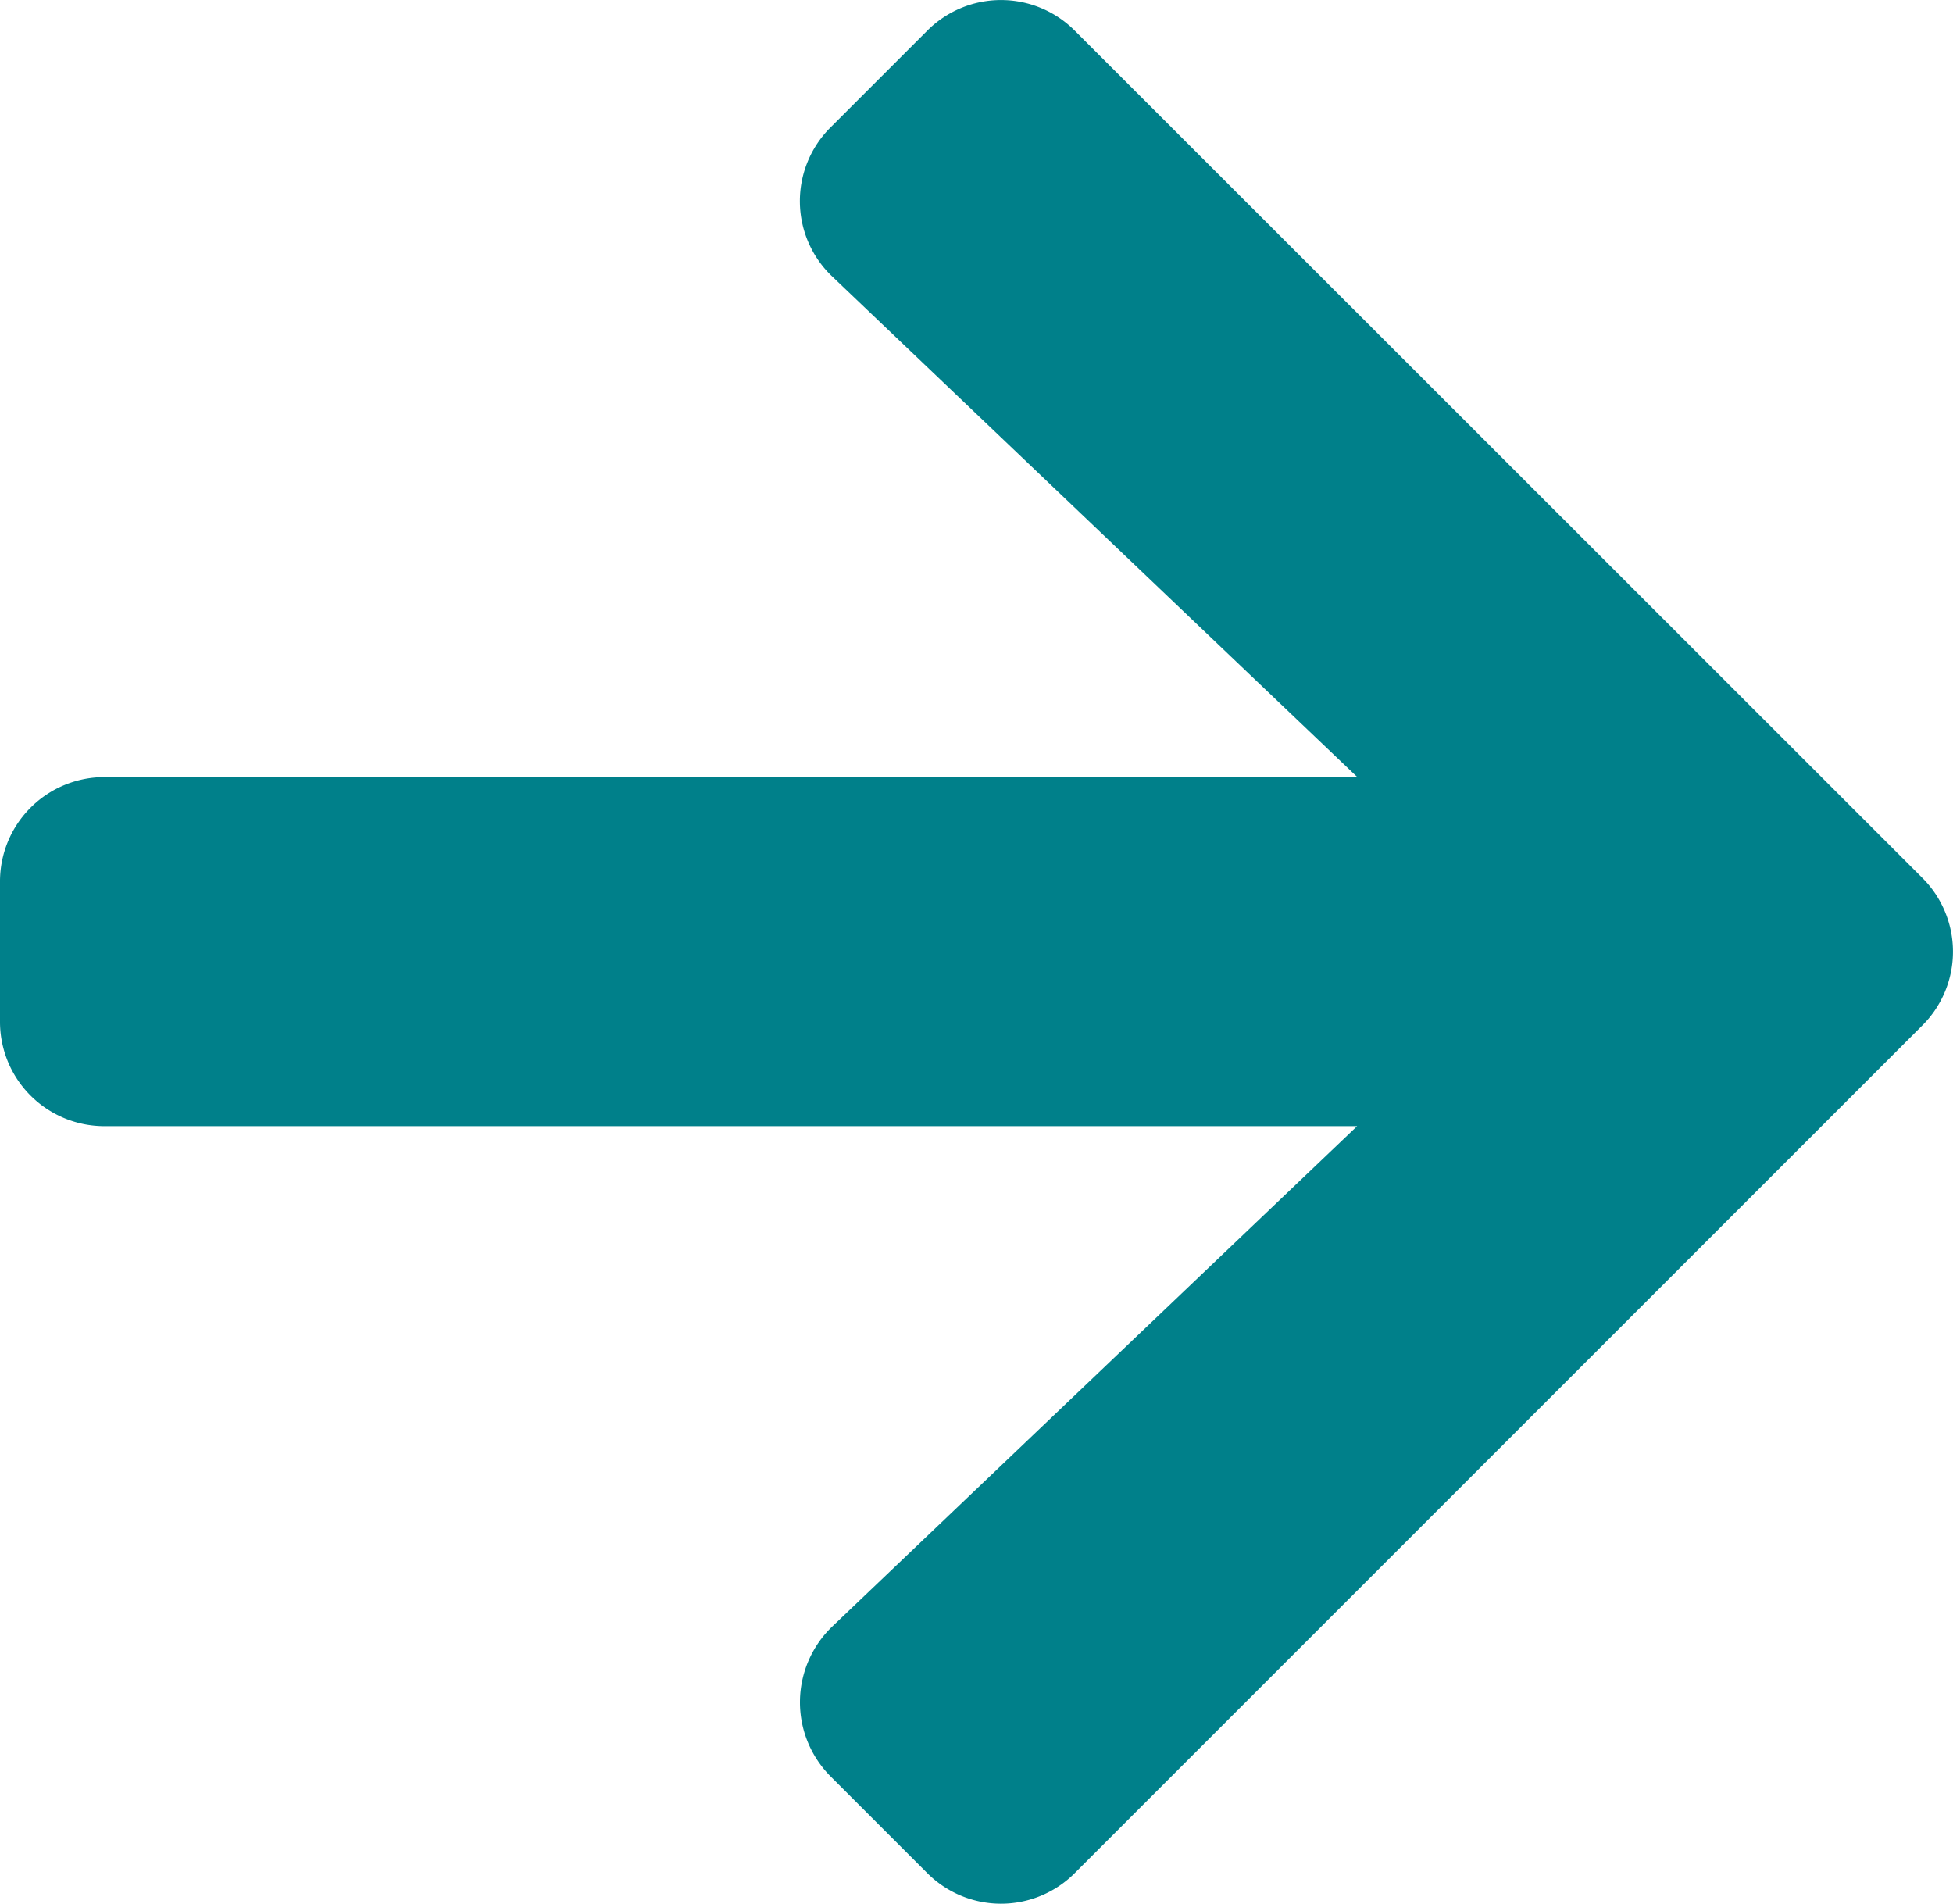 <svg xmlns="http://www.w3.org/2000/svg" width="18.6" height="18.129" viewBox="0 0 18.6 18.129">
  <path id="Icon_awesome-arrow-right" data-name="Icon awesome-arrow-right" d="M7.908,3.862,8.83,2.94a.992.992,0,0,1,1.407,0l8.07,8.066a.992.992,0,0,1,0,1.407l-8.07,8.07a.992.992,0,0,1-1.407,0l-.922-.922a1,1,0,0,1,.017-1.424l5-4.766H1a.994.994,0,0,1-1-1V11.047a.994.994,0,0,1,1-1H12.927l-5-4.766A.99.99,0,0,1,7.908,3.862Z" transform="translate(0 -2.647)" fill="#00808a"/>
</svg>
